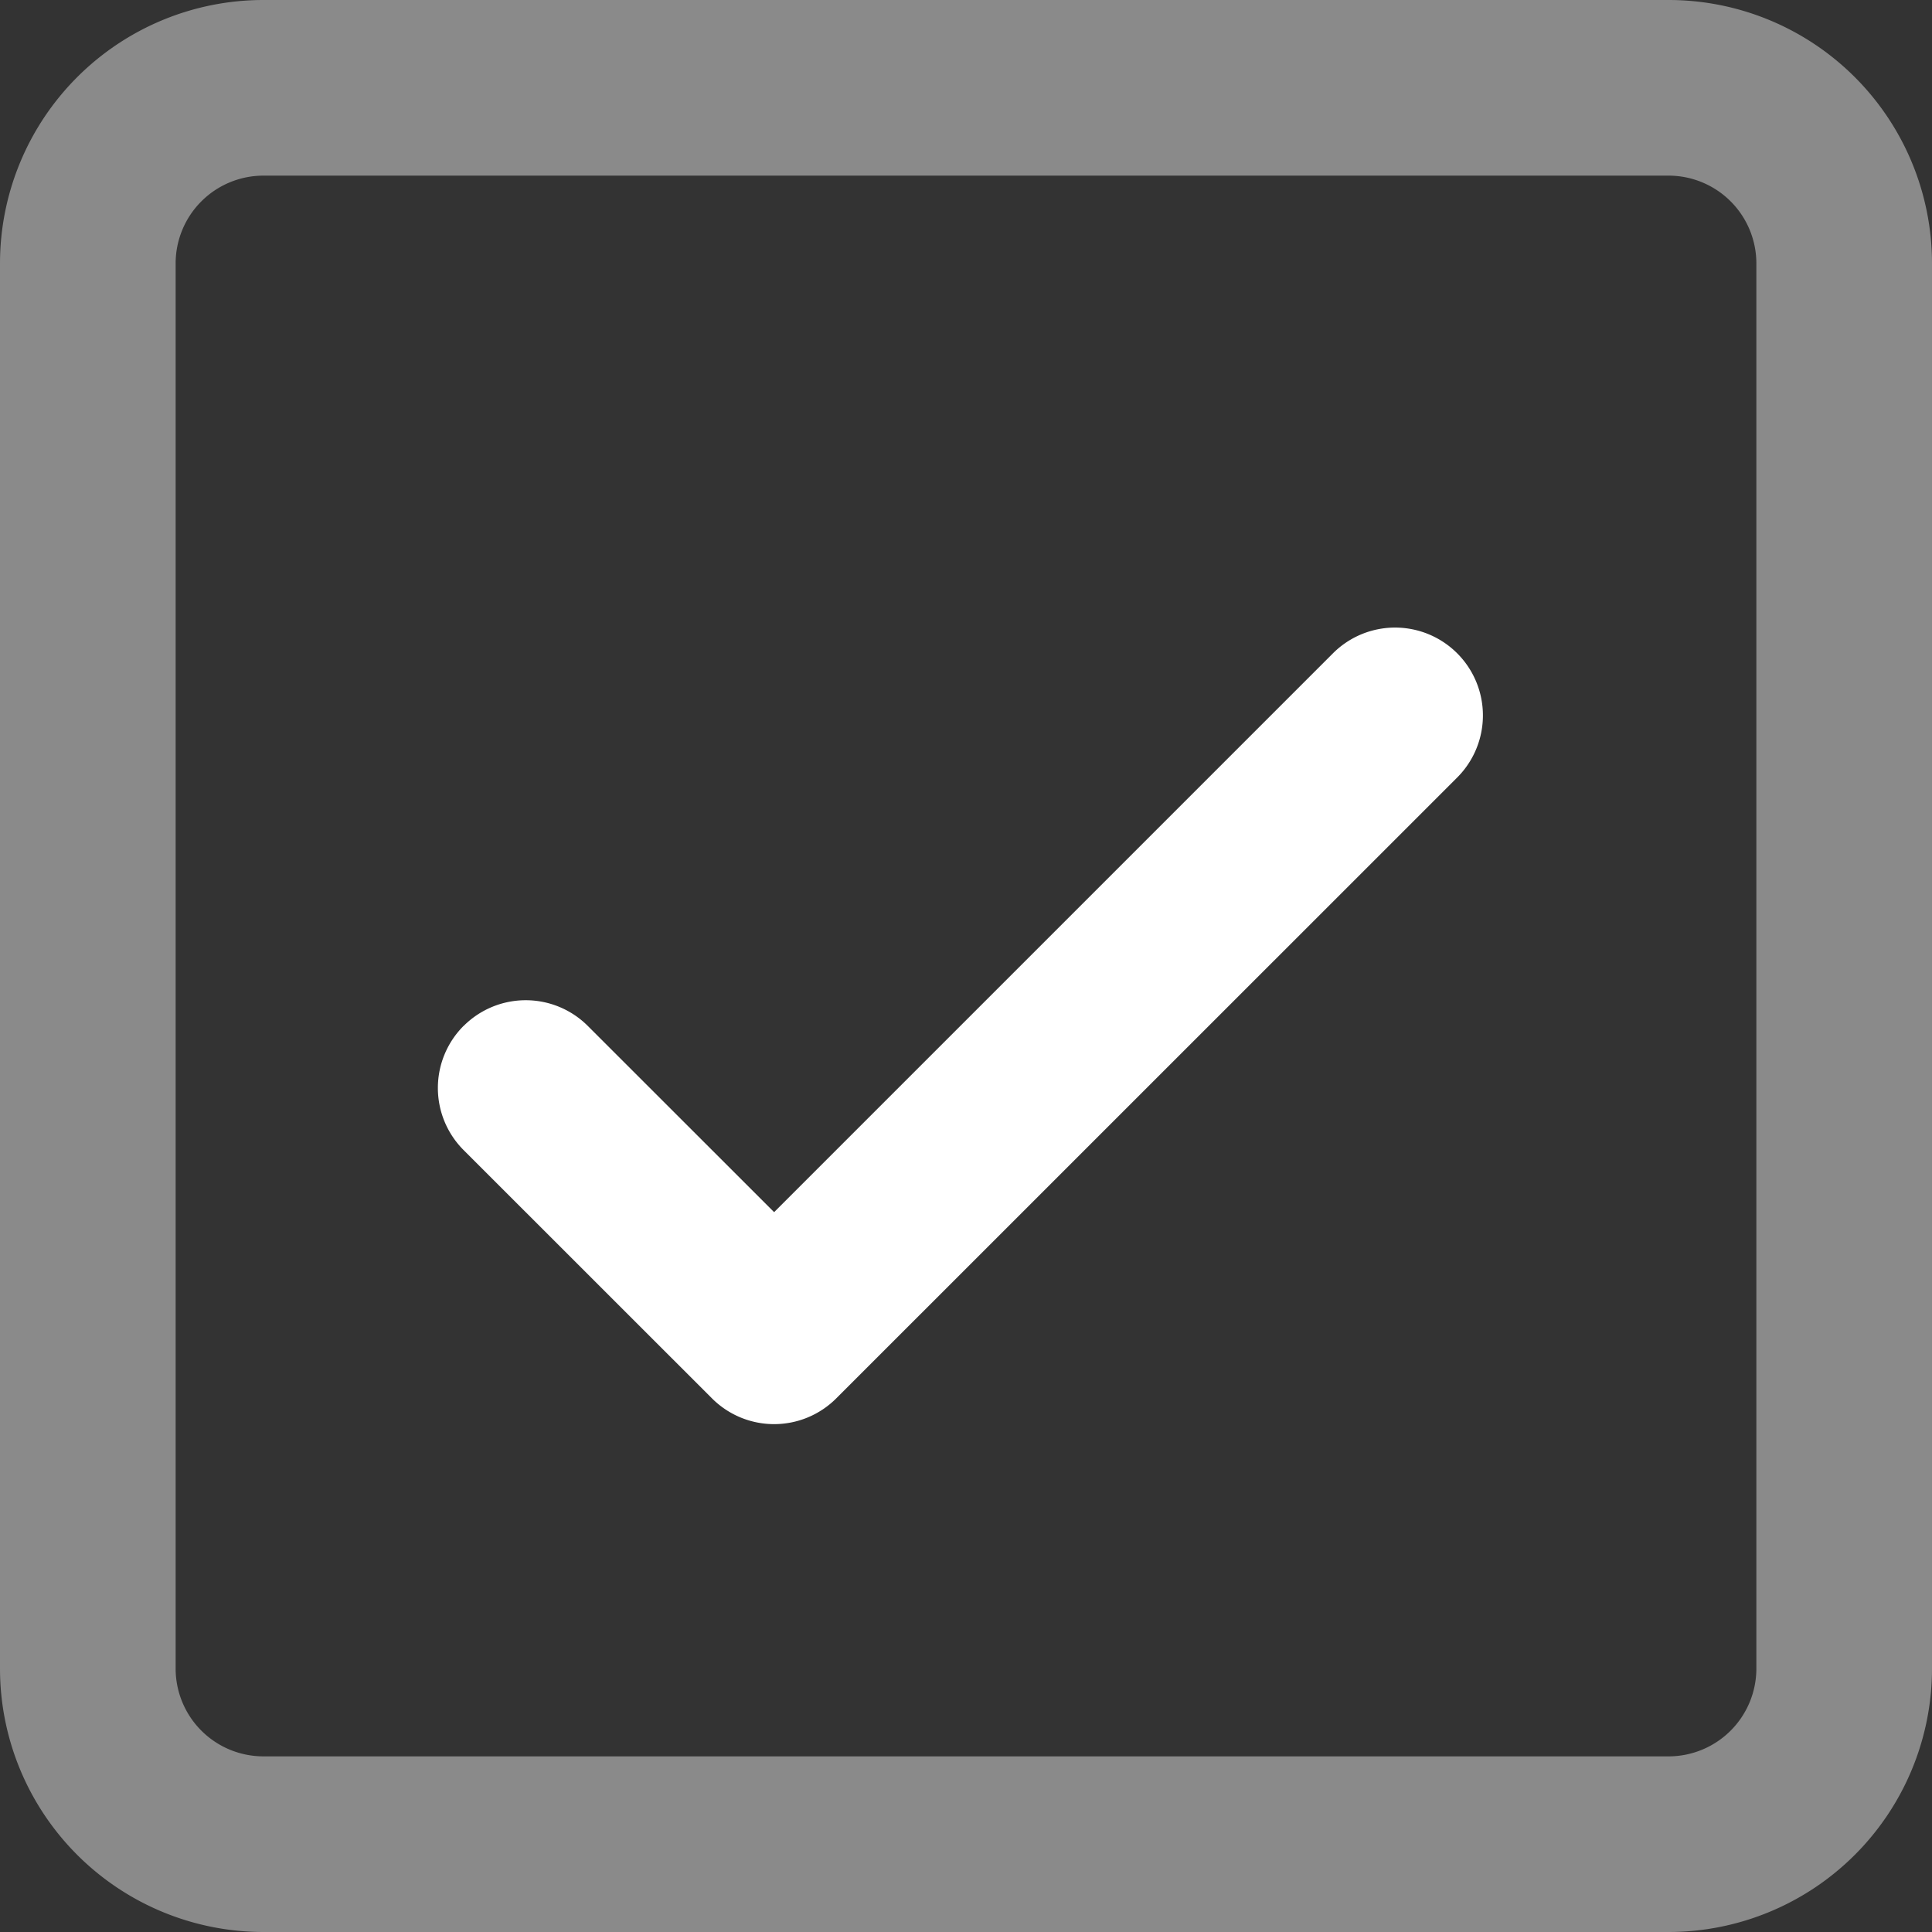 <svg t="1708408164698" class="icon" viewBox="0 0 1024 1024" version="1.1" xmlns="http://www.w3.org/2000/svg" p-id="7923" width="200" height="200"><rect x="0" y="0" width="1024" height="1024" fill="#333333" stroke="none"/><path d="M884.364 0H139.636a139.636 139.636 0 0 0-139.636 139.636v744.727a139.636 139.636 0 0 0 139.636 139.636h744.727a139.636 139.636 0 0 0 139.636-139.636V139.636a139.636 139.636 0 0 0-139.636-139.636zM139.636 93.091h744.727a46.545 46.545 0 0 1 46.545 46.545v744.727a46.545 46.545 0 0 1-46.545 46.545H139.636a46.545 46.545 0 0 1-46.545-46.545V139.636a46.545 46.545 0 0 1 46.545-46.545z" fill="#8a8a8a" p-id="7924"></path><path d="M245.76 543.744a46.545 46.545 0 0 1 65.769 0l98.769 98.723 296.215-296.215a46.545 46.545 0 1 1 65.815 65.862l-329.123 329.076a46.545 46.545 0 0 1-65.815 0l-131.677-131.631a46.545 46.545 0 0 1 0-65.815z" fill="#ffffff" p-id="7925" data-spm-anchor-id="a313x.search_index.0.i5.69e93a81E7dHfu" class="selected"></path></svg>